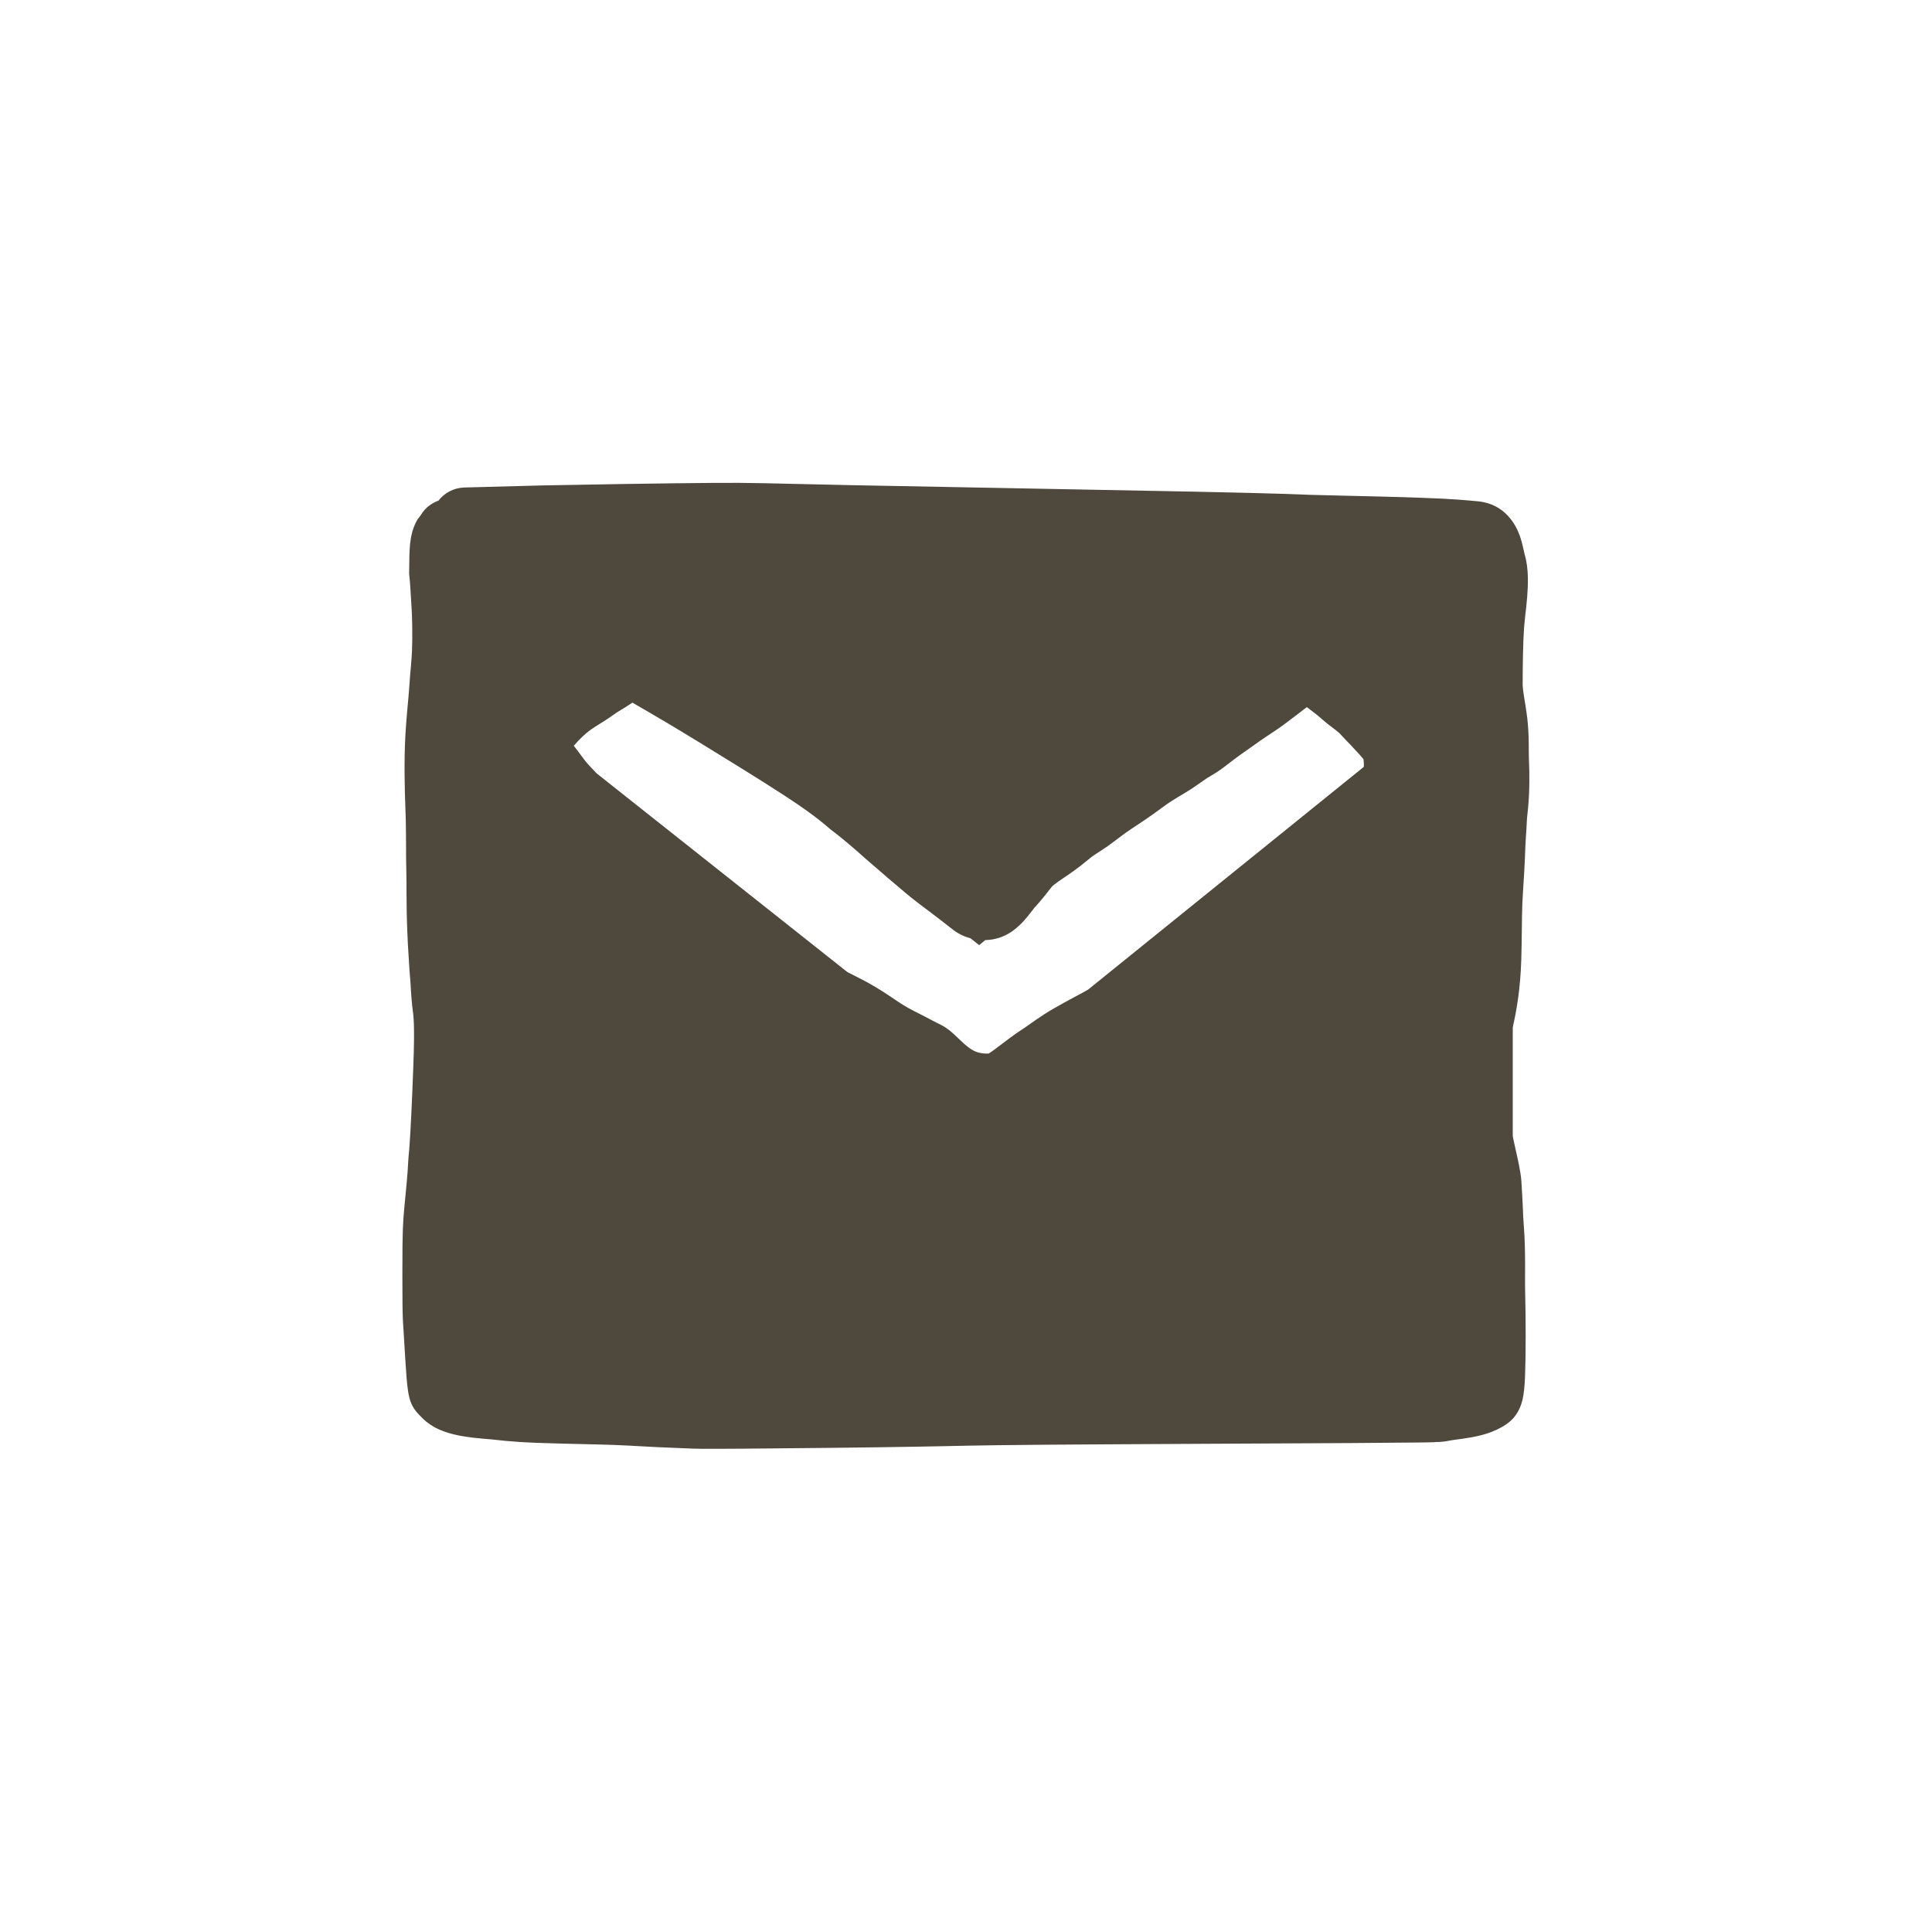 <svg xmlns="http://www.w3.org/2000/svg" fill="none" viewBox="0 0 24 24" height="24" width="24">
<path fill="#4E493C" d="M8.836 5.999C9.376 5.995 9.45 6.003 10.532 6.026C11.632 6.048 13.72 6.085 14.854 6.108C15.977 6.132 16.043 6.139 16.277 6.147C16.511 6.154 16.909 6.162 17.14 6.168C17.54 6.178 17.812 6.189 17.928 6.195C18.001 6.199 18.165 6.208 18.364 6.228C18.701 6.261 18.832 6.529 18.874 6.641C18.899 6.707 18.914 6.771 18.923 6.813C18.93 6.844 18.93 6.845 18.935 6.867C18.937 6.874 18.938 6.879 18.939 6.883C18.939 6.886 18.94 6.888 18.94 6.888C18.993 7.063 18.982 7.275 18.971 7.415C18.965 7.494 18.956 7.573 18.948 7.639C18.941 7.709 18.935 7.763 18.932 7.805C18.92 7.978 18.915 8.257 18.915 8.508C18.915 8.532 18.919 8.57 18.931 8.647C18.942 8.715 18.959 8.813 18.972 8.92C18.997 9.126 18.989 9.338 18.992 9.405C19.014 9.894 18.972 10.098 18.968 10.181C18.961 10.344 18.951 10.409 18.943 10.659C18.939 10.76 18.933 10.859 18.927 10.953C18.921 11.048 18.915 11.137 18.911 11.228C18.904 11.409 18.905 11.691 18.898 11.918C18.887 12.281 18.84 12.546 18.798 12.734C18.796 12.744 18.794 12.755 18.792 12.765V14.114C18.801 14.158 18.81 14.204 18.821 14.25C18.849 14.376 18.89 14.548 18.899 14.669C18.907 14.791 18.912 14.9 18.917 14.995C18.921 15.091 18.924 15.169 18.93 15.238C18.955 15.562 18.94 15.871 18.947 16.102C18.954 16.356 18.955 16.826 18.945 17.088C18.94 17.214 18.931 17.32 18.909 17.405C18.896 17.451 18.876 17.511 18.835 17.57C18.79 17.637 18.737 17.675 18.711 17.693C18.557 17.799 18.376 17.838 18.265 17.857C18.204 17.868 18.143 17.876 18.098 17.882C18.047 17.889 18.017 17.893 17.996 17.898C17.947 17.908 17.905 17.911 17.878 17.913C17.866 17.913 17.852 17.913 17.847 17.913C17.844 17.914 17.841 17.914 17.841 17.914C17.797 17.917 17.753 17.92 16.808 17.926C15.851 17.932 13.967 17.939 12.975 17.947C11.986 17.955 11.955 17.962 11.402 17.971C10.852 17.981 9.796 17.992 9.236 17.996C8.674 18 8.635 17.997 8.529 17.992C8.271 17.982 8.076 17.974 7.772 17.956C7.497 17.941 7.015 17.937 6.685 17.924C6.311 17.91 6.17 17.886 6.109 17.881C5.778 17.856 5.602 17.825 5.445 17.753C5.363 17.716 5.303 17.669 5.263 17.632C5.244 17.614 5.227 17.597 5.216 17.585C5.2 17.568 5.202 17.571 5.197 17.565C5.115 17.482 5.091 17.384 5.088 17.373C5.079 17.339 5.073 17.306 5.069 17.28C5.061 17.227 5.054 17.162 5.049 17.096C5.039 16.963 5.028 16.779 5.016 16.58C5.007 16.436 5.002 16.397 5 16.199C4.998 16.01 4.998 15.662 5 15.465C5.003 15.162 5.019 15.053 5.026 14.965C5.042 14.781 5.061 14.644 5.073 14.399C5.075 14.362 5.08 14.316 5.083 14.288C5.086 14.247 5.091 14.181 5.098 14.061C5.112 13.815 5.132 13.352 5.14 13.075C5.146 12.848 5.143 12.726 5.138 12.654C5.132 12.569 5.129 12.577 5.12 12.491C5.113 12.422 5.109 12.361 5.105 12.307C5.102 12.252 5.1 12.21 5.096 12.168C5.089 12.096 5.085 12.032 5.082 11.975C5.079 11.918 5.076 11.868 5.072 11.814C5.068 11.759 5.065 11.7 5.059 11.554C5.052 11.386 5.051 11.238 5.05 11.11C5.049 10.98 5.05 10.879 5.047 10.792C5.044 10.708 5.044 10.595 5.044 10.489C5.043 10.379 5.043 10.275 5.041 10.199C5.036 10.01 5.021 9.738 5.027 9.378C5.033 9.012 5.076 8.678 5.085 8.525C5.091 8.425 5.098 8.343 5.105 8.273C5.111 8.202 5.116 8.143 5.118 8.081C5.126 7.895 5.119 7.651 5.114 7.573C5.104 7.42 5.097 7.256 5.084 7.141L5.082 7.119L5.083 7.096C5.084 6.955 5.085 6.845 5.094 6.759C5.104 6.665 5.123 6.575 5.17 6.483L5.188 6.45L5.211 6.421C5.217 6.414 5.218 6.412 5.219 6.41C5.221 6.407 5.226 6.4 5.235 6.387C5.285 6.306 5.362 6.25 5.447 6.219C5.52 6.125 5.633 6.061 5.764 6.056L6.741 6.03C7.327 6.018 8.301 6.003 8.836 5.999ZM7.851 8.732C7.802 8.766 7.75 8.796 7.718 8.816C7.681 8.838 7.65 8.858 7.617 8.882C7.425 9.02 7.344 9.033 7.18 9.206C7.16 9.228 7.143 9.247 7.128 9.264C7.167 9.314 7.201 9.36 7.226 9.394C7.261 9.442 7.287 9.475 7.315 9.505C7.353 9.545 7.385 9.579 7.414 9.609L10.526 12.075C10.602 12.114 10.672 12.149 10.743 12.186C10.893 12.266 11.001 12.34 11.092 12.4C11.18 12.46 11.256 12.511 11.367 12.566C11.437 12.601 11.498 12.633 11.549 12.66C11.602 12.688 11.643 12.709 11.679 12.726C11.771 12.771 11.842 12.839 11.873 12.869C11.922 12.914 11.941 12.935 11.98 12.969C12.044 13.026 12.098 13.06 12.159 13.076C12.195 13.085 12.235 13.089 12.268 13.088C12.274 13.088 12.278 13.087 12.283 13.087C12.309 13.071 12.34 13.049 12.423 12.986C12.481 12.943 12.578 12.864 12.746 12.755C12.79 12.726 12.939 12.613 13.097 12.524C13.226 12.45 13.367 12.375 13.481 12.314C13.493 12.307 13.505 12.3 13.517 12.293L16.941 9.527C16.941 9.519 16.943 9.511 16.943 9.503C16.943 9.478 16.939 9.454 16.938 9.432C16.925 9.416 16.91 9.397 16.889 9.374C16.854 9.336 16.815 9.293 16.772 9.248C16.73 9.205 16.685 9.158 16.645 9.114C16.637 9.105 16.624 9.094 16.582 9.061C16.543 9.032 16.48 8.985 16.411 8.924C16.349 8.869 16.315 8.847 16.234 8.784C16.196 8.813 16.157 8.843 16.121 8.871C16.068 8.91 16.02 8.947 15.982 8.976C15.918 9.026 15.853 9.069 15.8 9.104C15.742 9.143 15.704 9.167 15.67 9.191C15.575 9.26 15.475 9.328 15.408 9.376C15.346 9.42 15.294 9.461 15.238 9.504C15.19 9.541 15.123 9.591 15.054 9.63C14.975 9.674 14.92 9.72 14.795 9.803C14.744 9.837 14.669 9.88 14.629 9.904C14.578 9.935 14.517 9.972 14.444 10.027C14.26 10.163 14.157 10.229 14.057 10.295C14.014 10.323 13.964 10.359 13.911 10.399C13.865 10.434 13.804 10.48 13.759 10.512C13.623 10.606 13.593 10.614 13.507 10.688C13.384 10.791 13.278 10.862 13.206 10.91C13.163 10.94 13.129 10.963 13.101 10.985C13.088 10.995 13.078 11.004 13.071 11.01C13.068 11.014 13.066 11.016 13.064 11.018C13.063 11.02 13.062 11.021 13.062 11.021C13.01 11.086 12.937 11.184 12.848 11.278C12.847 11.28 12.845 11.283 12.842 11.287C12.834 11.297 12.825 11.308 12.812 11.325C12.79 11.354 12.755 11.399 12.715 11.443C12.676 11.485 12.617 11.543 12.541 11.59C12.473 11.632 12.369 11.676 12.239 11.678L12.164 11.741L12.056 11.656C11.983 11.636 11.908 11.603 11.84 11.55C11.775 11.5 11.674 11.419 11.431 11.237C11.294 11.134 11.199 11.049 11.093 10.96C11.044 10.92 10.995 10.877 10.953 10.84C10.909 10.801 10.875 10.772 10.849 10.751C10.81 10.719 10.717 10.635 10.635 10.563C10.543 10.483 10.441 10.397 10.353 10.331C10.264 10.264 10.179 10.167 9.761 9.893C9.457 9.694 8.967 9.394 8.689 9.223C8.367 9.026 8.157 8.902 7.855 8.728L7.851 8.732Z" clip-rule="evenodd" fill-rule="evenodd"></path>
</svg>
